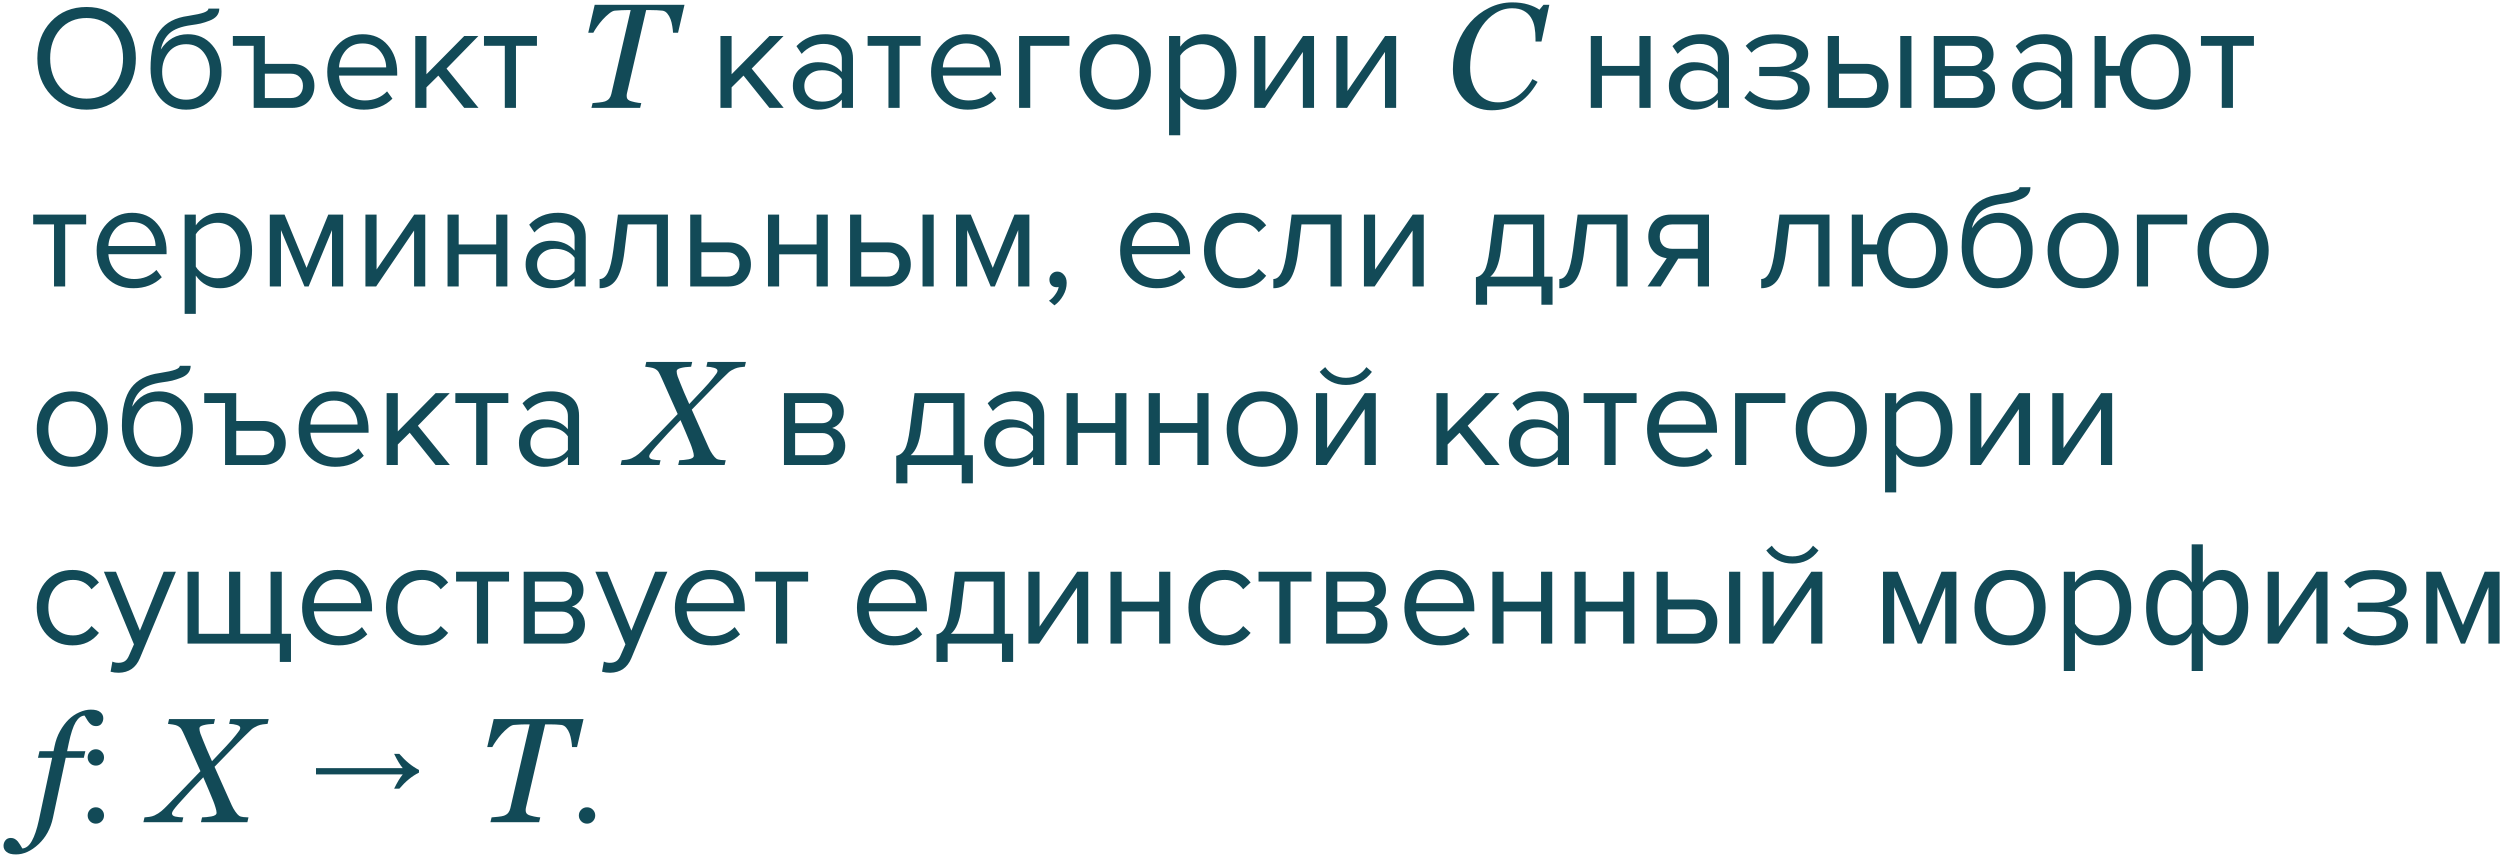 <?xml version="1.0" encoding="UTF-8"?> <svg xmlns="http://www.w3.org/2000/svg" width="672" height="230" viewBox="0 0 672 230" fill="none"> <path d="M23.28 29.48C19.36 29.48 16.173 28.173 13.72 25.56C11.267 22.947 10.04 19.653 10.04 15.68C10.04 11.707 11.267 8.413 13.72 5.8C16.173 3.187 19.36 1.88 23.28 1.88C27.173 1.88 30.347 3.187 32.8 5.8C35.28 8.413 36.52 11.707 36.52 15.68C36.52 19.653 35.28 22.947 32.8 25.56C30.347 28.173 27.173 29.48 23.28 29.48ZM23.28 26.52C26.213 26.52 28.573 25.507 30.36 23.48C32.173 21.427 33.08 18.827 33.08 15.68C33.08 12.507 32.173 9.907 30.36 7.88C28.573 5.853 26.213 4.84 23.28 4.84C20.32 4.84 17.947 5.853 16.16 7.88C14.373 9.907 13.48 12.507 13.48 15.68C13.48 18.827 14.373 21.427 16.16 23.48C17.947 25.507 20.32 26.52 23.28 26.52ZM45.306 24.64C46.479 26.08 48.053 26.8 50.026 26.8C51.999 26.8 53.559 26.08 54.706 24.64C55.853 23.173 56.426 21.387 56.426 19.28C56.426 17.227 55.853 15.48 54.706 14.04C53.559 12.6 51.999 11.88 50.026 11.88C48.053 11.88 46.479 12.6 45.306 14.04C44.159 15.48 43.586 17.227 43.586 19.28C43.586 21.387 44.159 23.173 45.306 24.64ZM50.026 29.48C47.119 29.48 44.799 28.453 43.066 26.4C41.333 24.347 40.466 21.693 40.466 18.44C40.466 13.853 41.293 10.467 42.946 8.28C44.599 6.067 47.146 4.733 50.586 4.28C52.639 3.96 54.053 3.653 54.826 3.36C55.626 3.067 56.026 2.72 56.026 2.32H58.946C58.946 3.067 58.719 3.72 58.266 4.28C57.813 4.813 57.159 5.24 56.306 5.56C55.479 5.88 54.693 6.133 53.946 6.32C53.226 6.48 52.359 6.627 51.346 6.76C48.679 7.133 46.746 7.867 45.546 8.96C44.373 10.053 43.599 11.507 43.226 13.32C44.986 10.573 47.413 9.2 50.506 9.2C53.173 9.2 55.346 10.173 57.026 12.12C58.706 14.067 59.546 16.453 59.546 19.28C59.546 22.16 58.679 24.587 56.946 26.56C55.213 28.507 52.906 29.48 50.026 29.48ZM78.432 29H68.192V12.32H62.592V9.68H71.192V17.16H78.432C80.352 17.16 81.845 17.733 82.912 18.88C83.978 20 84.512 21.4 84.512 23.08C84.512 24.76 83.965 26.173 82.872 27.32C81.805 28.44 80.325 29 78.432 29ZM78.112 19.8H71.192V26.36H78.112C79.178 26.36 79.992 26.067 80.552 25.48C81.138 24.867 81.432 24.067 81.432 23.08C81.432 22.093 81.138 21.307 80.552 20.72C79.992 20.107 79.178 19.8 78.112 19.8ZM97.806 29.48C94.926 29.48 92.566 28.547 90.726 26.68C88.886 24.787 87.966 22.333 87.966 19.32C87.966 16.493 88.873 14.107 90.686 12.16C92.499 10.187 94.766 9.2 97.486 9.2C100.339 9.2 102.593 10.187 104.246 12.16C105.926 14.107 106.766 16.573 106.766 19.56V20.32H91.126C91.259 22.213 91.953 23.8 93.206 25.08C94.459 26.36 96.086 27 98.086 27C100.486 27 102.473 26.187 104.046 24.56L105.486 26.52C103.513 28.493 100.953 29.48 97.806 29.48ZM103.806 18.12C103.779 16.467 103.219 14.987 102.126 13.68C101.033 12.347 99.473 11.68 97.446 11.68C95.526 11.68 94.006 12.333 92.886 13.64C91.793 14.947 91.206 16.44 91.126 18.12H103.806ZM128.625 29H124.785L117.825 20.32L114.625 23.48V29H111.625V9.68H114.625V19.96L124.785 9.68H128.585L120.025 18.44L128.625 29ZM138.692 29H135.692V12.32H130.092V9.68H144.332V12.32H138.692V29ZM183.996 1.285L182.258 8.805H180.91C180.897 8.349 180.832 7.77 180.715 7.066C180.611 6.363 180.454 5.732 180.246 5.172C180.025 4.573 179.732 4.059 179.367 3.629C179.016 3.199 178.592 2.945 178.098 2.867C177.707 2.815 177.206 2.776 176.594 2.75C175.995 2.724 175.435 2.711 174.914 2.711H173.684L168.527 25.074C168.501 25.178 168.482 25.296 168.469 25.426C168.456 25.543 168.449 25.66 168.449 25.777C168.449 26.09 168.508 26.35 168.625 26.559C168.742 26.754 168.964 26.93 169.289 27.086C169.549 27.19 170.018 27.32 170.695 27.477C171.385 27.62 171.945 27.698 172.375 27.711L172.062 29H158.977L159.289 27.711C159.68 27.685 160.246 27.633 160.988 27.555C161.73 27.477 162.271 27.379 162.609 27.262C163.13 27.066 163.521 26.799 163.781 26.461C164.042 26.122 164.224 25.719 164.328 25.25L169.523 2.711H168.488C168.098 2.711 167.609 2.724 167.023 2.75C166.438 2.763 165.839 2.802 165.227 2.867C164.797 2.919 164.296 3.18 163.723 3.648C163.15 4.104 162.577 4.645 162.004 5.27C161.457 5.882 160.962 6.507 160.52 7.145C160.077 7.77 159.732 8.323 159.484 8.805H158.117L159.855 1.285H183.996ZM210.656 29H206.816L199.856 20.32L196.656 23.48V29H193.656V9.68H196.656V19.96L206.816 9.68H210.616L202.056 18.44L210.656 29ZM229.283 29H226.283V26.8C224.656 28.587 222.523 29.48 219.883 29.48C218.096 29.48 216.523 28.907 215.163 27.76C213.803 26.613 213.123 25.053 213.123 23.08C213.123 21.053 213.79 19.493 215.123 18.4C216.483 17.28 218.07 16.72 219.883 16.72C222.63 16.72 224.763 17.6 226.283 19.36V15.88C226.283 14.6 225.83 13.6 224.923 12.88C224.016 12.16 222.843 11.8 221.403 11.8C219.136 11.8 217.163 12.693 215.483 14.48L214.083 12.4C216.136 10.267 218.71 9.2 221.803 9.2C224.016 9.2 225.816 9.733 227.203 10.8C228.59 11.867 229.283 13.507 229.283 15.72V29ZM220.963 27.32C223.363 27.32 225.136 26.52 226.283 24.92V21.28C225.136 19.68 223.363 18.88 220.963 18.88C219.576 18.88 218.43 19.28 217.523 20.08C216.643 20.853 216.203 21.867 216.203 23.12C216.203 24.347 216.643 25.36 217.523 26.16C218.43 26.933 219.576 27.32 220.963 27.32ZM241.817 29H238.817V12.32H233.217V9.68H247.457V12.32H241.817V29ZM260.111 29.48C257.231 29.48 254.871 28.547 253.031 26.68C251.191 24.787 250.271 22.333 250.271 19.32C250.271 16.493 251.177 14.107 252.991 12.16C254.804 10.187 257.071 9.2 259.791 9.2C262.644 9.2 264.897 10.187 266.551 12.16C268.231 14.107 269.071 16.573 269.071 19.56V20.32H253.431C253.564 22.213 254.257 23.8 255.511 25.08C256.764 26.36 258.391 27 260.391 27C262.791 27 264.777 26.187 266.351 24.56L267.791 26.52C265.817 28.493 263.257 29.48 260.111 29.48ZM266.111 18.12C266.084 16.467 265.524 14.987 264.431 13.68C263.337 12.347 261.777 11.68 259.751 11.68C257.831 11.68 256.311 12.333 255.191 13.64C254.097 14.947 253.511 16.44 253.431 18.12H266.111ZM287.45 9.68V12.32H276.93V29H273.93V9.68H287.45ZM306.712 26.56C304.978 28.507 302.672 29.48 299.792 29.48C296.912 29.48 294.592 28.507 292.832 26.56C291.098 24.613 290.232 22.2 290.232 19.32C290.232 16.44 291.098 14.04 292.832 12.12C294.592 10.173 296.912 9.2 299.792 9.2C302.672 9.2 304.978 10.173 306.712 12.12C308.472 14.04 309.352 16.44 309.352 19.32C309.352 22.2 308.472 24.613 306.712 26.56ZM295.072 24.64C296.245 26.08 297.818 26.8 299.792 26.8C301.765 26.8 303.325 26.08 304.472 24.64C305.618 23.173 306.192 21.4 306.192 19.32C306.192 17.24 305.618 15.48 304.472 14.04C303.325 12.6 301.765 11.88 299.792 11.88C297.818 11.88 296.245 12.613 295.072 14.08C293.925 15.52 293.352 17.267 293.352 19.32C293.352 21.4 293.925 23.173 295.072 24.64ZM323.762 29.48C321.042 29.48 318.869 28.347 317.242 26.08V36.36H314.242V9.68H317.242V12.56C317.962 11.547 318.896 10.733 320.042 10.12C321.189 9.507 322.429 9.2 323.762 9.2C326.322 9.2 328.389 10.12 329.962 11.96C331.562 13.773 332.362 16.227 332.362 19.32C332.362 22.413 331.562 24.88 329.962 26.72C328.389 28.56 326.322 29.48 323.762 29.48ZM323.002 26.8C324.896 26.8 326.402 26.107 327.522 24.72C328.642 23.307 329.202 21.507 329.202 19.32C329.202 17.133 328.642 15.347 327.522 13.96C326.402 12.573 324.896 11.88 323.002 11.88C321.856 11.88 320.736 12.187 319.642 12.8C318.576 13.387 317.776 14.107 317.242 14.96V23.68C317.776 24.56 318.576 25.307 319.642 25.92C320.736 26.507 321.856 26.8 323.002 26.8ZM340.013 29H337.133V9.68H340.133V24.44L350.253 9.68H353.213V29H350.213V13.96L340.013 29ZM362.083 29H359.203V9.68H362.203V24.44L372.323 9.68H375.283V29H372.283V13.96L362.083 29ZM400.91 29.645C399.491 29.645 398.15 29.397 396.887 28.902C395.624 28.408 394.523 27.685 393.586 26.734C392.635 25.771 391.887 24.605 391.34 23.238C390.806 21.871 390.539 20.328 390.539 18.609C390.539 16.148 390.956 13.85 391.789 11.715C392.622 9.579 393.768 7.672 395.227 5.992C396.633 4.378 398.319 3.082 400.285 2.105C402.264 1.129 404.328 0.641 406.477 0.641C408.104 0.641 409.53 0.829 410.754 1.207C411.991 1.585 413.007 2.053 413.801 2.613L414.895 1.285H416.457L414.348 11.168H412.746V10.387C412.746 9.319 412.661 8.303 412.492 7.34C412.323 6.363 411.997 5.484 411.516 4.703C411.047 3.948 410.402 3.349 409.582 2.906C408.775 2.451 407.74 2.223 406.477 2.223C404.875 2.223 403.384 2.652 402.004 3.512C400.637 4.358 399.452 5.491 398.449 6.91C397.46 8.29 396.665 9.99 396.066 12.008C395.467 14.026 395.168 16.083 395.168 18.18C395.168 20.953 395.845 23.206 397.199 24.938C398.566 26.656 400.396 27.516 402.688 27.516C404.602 27.516 406.359 26.949 407.961 25.816C409.576 24.684 410.891 23.167 411.906 21.266L413.312 22.008C411.672 24.807 409.842 26.78 407.824 27.926C405.806 29.072 403.501 29.645 400.91 29.645ZM430.602 29H427.602V9.68H430.602V17.72H440.682V9.68H443.682V29H440.682V20.36H430.602V29ZM464.752 29H461.752V26.8C460.125 28.587 457.992 29.48 455.352 29.48C453.565 29.48 451.992 28.907 450.632 27.76C449.272 26.613 448.592 25.053 448.592 23.08C448.592 21.053 449.259 19.493 450.592 18.4C451.952 17.28 453.539 16.72 455.352 16.72C458.099 16.72 460.232 17.6 461.752 19.36V15.88C461.752 14.6 461.299 13.6 460.392 12.88C459.485 12.16 458.312 11.8 456.872 11.8C454.605 11.8 452.632 12.693 450.952 14.48L449.552 12.4C451.605 10.267 454.179 9.2 457.272 9.2C459.485 9.2 461.285 9.733 462.672 10.8C464.059 11.867 464.752 13.507 464.752 15.72V29ZM456.432 27.32C458.832 27.32 460.605 26.52 461.752 24.92V21.28C460.605 19.68 458.832 18.88 456.432 18.88C455.045 18.88 453.899 19.28 452.992 20.08C452.112 20.853 451.672 21.867 451.672 23.12C451.672 24.347 452.112 25.36 452.992 26.16C453.899 26.933 455.045 27.32 456.432 27.32ZM477.606 29.48C473.899 29.48 470.992 28.427 468.886 26.32L470.366 24.4C472.179 26.133 474.592 27 477.606 27C479.339 27 480.712 26.693 481.726 26.08C482.766 25.467 483.286 24.653 483.286 23.64C483.286 21.507 481.259 20.44 477.206 20.44H472.886V18H477.206C478.886 18 480.259 17.733 481.326 17.2C482.392 16.64 482.926 15.827 482.926 14.76C482.926 13.853 482.392 13.12 481.326 12.56C480.259 11.973 478.912 11.68 477.286 11.68C474.592 11.68 472.432 12.507 470.806 14.16L469.246 12.32C471.246 10.267 473.886 9.24 477.166 9.24C479.806 9.213 481.939 9.667 483.566 10.6C485.219 11.507 486.046 12.773 486.046 14.4C486.046 15.733 485.499 16.813 484.406 17.64C483.339 18.467 482.152 18.96 480.846 19.12C482.206 19.227 483.472 19.68 484.646 20.48C485.846 21.28 486.446 22.4 486.446 23.84C486.446 25.493 485.646 26.853 484.046 27.92C482.472 28.96 480.326 29.48 477.606 29.48ZM491.313 9.68H494.313V17.16H501.553C503.473 17.16 504.966 17.733 506.033 18.88C507.099 20 507.633 21.4 507.633 23.08C507.633 24.76 507.086 26.173 505.993 27.32C504.926 28.44 503.446 29 501.553 29H491.313V9.68ZM501.233 19.8H494.313V26.36H501.233C502.299 26.36 503.113 26.067 503.673 25.48C504.259 24.867 504.553 24.067 504.553 23.08C504.553 22.093 504.259 21.307 503.673 20.72C503.113 20.107 502.299 19.8 501.233 19.8ZM513.793 29H510.793V9.68H513.793V29ZM530.629 29H519.789V9.68H530.429C532.109 9.68 533.429 10.133 534.389 11.04C535.376 11.947 535.869 13.147 535.869 14.64C535.869 15.733 535.562 16.68 534.949 17.48C534.362 18.253 533.629 18.773 532.749 19.04C533.736 19.28 534.562 19.853 535.229 20.76C535.922 21.667 536.269 22.667 536.269 23.76C536.269 25.333 535.762 26.6 534.749 27.56C533.762 28.52 532.389 29 530.629 29ZM530.029 26.36C530.989 26.36 531.749 26.093 532.309 25.56C532.869 25.027 533.149 24.307 533.149 23.4C533.149 22.573 532.869 21.867 532.309 21.28C531.749 20.693 530.989 20.4 530.029 20.4H522.789V26.36H530.029ZM529.909 17.76C530.816 17.76 531.522 17.52 532.029 17.04C532.536 16.533 532.789 15.88 532.789 15.08C532.789 14.227 532.536 13.56 532.029 13.08C531.522 12.573 530.816 12.32 529.909 12.32H522.789V17.76H529.909ZM557.018 29H554.018V26.8C552.391 28.587 550.258 29.48 547.618 29.48C545.831 29.48 544.258 28.907 542.898 27.76C541.538 26.613 540.858 25.053 540.858 23.08C540.858 21.053 541.524 19.493 542.858 18.4C544.218 17.28 545.804 16.72 547.618 16.72C550.364 16.72 552.498 17.6 554.018 19.36V15.88C554.018 14.6 553.564 13.6 552.658 12.88C551.751 12.16 550.578 11.8 549.138 11.8C546.871 11.8 544.898 12.693 543.218 14.48L541.818 12.4C543.871 10.267 546.444 9.2 549.538 9.2C551.751 9.2 553.551 9.733 554.938 10.8C556.324 11.867 557.018 13.507 557.018 15.72V29ZM548.698 27.32C551.098 27.32 552.871 26.52 554.018 24.92V21.28C552.871 19.68 551.098 18.88 548.698 18.88C547.311 18.88 546.164 19.28 545.258 20.08C544.378 20.853 543.938 21.867 543.938 23.12C543.938 24.347 544.378 25.36 545.258 26.16C546.164 26.933 547.311 27.32 548.698 27.32ZM579.231 29.48C576.565 29.48 574.365 28.627 572.631 26.92C570.925 25.187 569.965 23 569.751 20.36H566.031V29H563.031V9.68H566.031V17.72H569.791C570.111 15.24 571.111 13.2 572.791 11.6C574.498 10 576.645 9.2 579.231 9.2C582.111 9.2 584.431 10.173 586.191 12.12C587.951 14.04 588.831 16.44 588.831 19.32C588.831 22.2 587.951 24.613 586.191 26.56C584.431 28.507 582.111 29.48 579.231 29.48ZM579.231 26.8C581.231 26.8 582.805 26.08 583.951 24.64C585.098 23.173 585.671 21.4 585.671 19.32C585.671 17.24 585.098 15.48 583.951 14.04C582.805 12.6 581.231 11.88 579.231 11.88C577.285 11.88 575.725 12.613 574.551 14.08C573.405 15.52 572.831 17.267 572.831 19.32C572.831 21.4 573.405 23.173 574.551 24.64C575.698 26.08 577.258 26.8 579.231 26.8ZM600.215 29H597.215V12.32H591.615V9.68H605.855V12.32H600.215V29ZM17.52 77H14.52V60.32H8.92V57.68H23.16V60.32H17.52V77ZM35.814 77.48C32.934 77.48 30.574 76.547 28.734 74.68C26.894 72.787 25.974 70.333 25.974 67.32C25.974 64.493 26.88 62.107 28.694 60.16C30.507 58.187 32.774 57.2 35.494 57.2C38.347 57.2 40.6 58.187 42.254 60.16C43.934 62.107 44.774 64.573 44.774 67.56V68.32H29.134C29.267 70.213 29.96 71.8 31.214 73.08C32.467 74.36 34.094 75 36.094 75C38.494 75 40.48 74.187 42.054 72.56L43.494 74.52C41.52 76.493 38.96 77.48 35.814 77.48ZM41.814 66.12C41.787 64.467 41.227 62.987 40.134 61.68C39.04 60.347 37.48 59.68 35.454 59.68C33.534 59.68 32.014 60.333 30.894 61.64C29.8 62.947 29.214 64.44 29.134 66.12H41.814ZM59.153 77.48C56.433 77.48 54.26 76.347 52.633 74.08V84.36H49.633V57.68H52.633V60.56C53.353 59.547 54.286 58.733 55.433 58.12C56.58 57.507 57.819 57.2 59.153 57.2C61.713 57.2 63.779 58.12 65.353 59.96C66.953 61.773 67.753 64.227 67.753 67.32C67.753 70.413 66.953 72.88 65.353 74.72C63.779 76.56 61.713 77.48 59.153 77.48ZM58.393 74.8C60.286 74.8 61.793 74.107 62.913 72.72C64.033 71.307 64.593 69.507 64.593 67.32C64.593 65.133 64.033 63.347 62.913 61.96C61.793 60.573 60.286 59.88 58.393 59.88C57.246 59.88 56.126 60.187 55.033 60.8C53.966 61.387 53.166 62.107 52.633 62.96V71.68C53.166 72.56 53.966 73.307 55.033 73.92C56.126 74.507 57.246 74.8 58.393 74.8ZM92.243 77H89.243V61.84L82.963 77H81.843L75.523 61.84V77H72.523V57.68H76.483L82.403 72L88.243 57.68H92.243V77ZM101.107 77H98.227V57.68H101.227V72.44L111.347 57.68H114.307V77H111.307V61.96L101.107 77ZM123.297 77H120.297V57.68H123.297V65.72H133.377V57.68H136.377V77H133.377V68.36H123.297V77ZM157.447 77H154.447V74.8C152.821 76.587 150.687 77.48 148.047 77.48C146.261 77.48 144.687 76.907 143.327 75.76C141.967 74.613 141.287 73.053 141.287 71.08C141.287 69.053 141.954 67.493 143.287 66.4C144.647 65.28 146.234 64.72 148.047 64.72C150.794 64.72 152.927 65.6 154.447 67.36V63.88C154.447 62.6 153.994 61.6 153.087 60.88C152.181 60.16 151.007 59.8 149.567 59.8C147.301 59.8 145.327 60.693 143.647 62.48L142.247 60.4C144.301 58.267 146.874 57.2 149.967 57.2C152.181 57.2 153.981 57.733 155.367 58.8C156.754 59.867 157.447 61.507 157.447 63.72V77ZM149.127 75.32C151.527 75.32 153.301 74.52 154.447 72.92V69.28C153.301 67.68 151.527 66.88 149.127 66.88C147.741 66.88 146.594 67.28 145.687 68.08C144.807 68.853 144.367 69.867 144.367 71.12C144.367 72.347 144.807 73.36 145.687 74.16C146.594 74.933 147.741 75.32 149.127 75.32ZM161.181 77.48V75C162.088 75 162.834 74.4 163.421 73.2C164.008 72 164.488 70 164.861 67.2L166.101 57.68H179.541V77H176.541V60.32H168.741L167.861 67.56C167.434 71.107 166.688 73.653 165.621 75.2C164.554 76.72 163.074 77.48 161.181 77.48ZM185.531 57.68H188.531V65.16H195.771C197.691 65.16 199.185 65.733 200.251 66.88C201.318 68 201.851 69.4 201.851 71.08C201.851 72.76 201.305 74.173 200.211 75.32C199.145 76.44 197.665 77 195.771 77H185.531V57.68ZM195.451 67.8H188.531V74.36H195.451C196.518 74.36 197.331 74.067 197.891 73.48C198.478 72.867 198.771 72.067 198.771 71.08C198.771 70.093 198.478 69.307 197.891 68.72C197.331 68.107 196.518 67.8 195.451 67.8ZM209.43 77H206.43V57.68H209.43V65.72H219.51V57.68H222.51V77H219.51V68.36H209.43V77ZM228.5 57.68H231.5V65.16H238.74C240.66 65.16 242.153 65.733 243.22 66.88C244.287 68 244.82 69.4 244.82 71.08C244.82 72.76 244.273 74.173 243.18 75.32C242.113 76.44 240.633 77 238.74 77H228.5V57.68ZM238.42 67.8H231.5V74.36H238.42C239.487 74.36 240.3 74.067 240.86 73.48C241.447 72.867 241.74 72.067 241.74 71.08C241.74 70.093 241.447 69.307 240.86 68.72C240.3 68.107 239.487 67.8 238.42 67.8ZM250.98 77H247.98V57.68H250.98V77ZM276.697 77H273.697V61.84L267.417 77H266.297L259.977 61.84V77H256.977V57.68H260.937L266.857 72L272.697 57.68H276.697V77ZM286.72 76.04C286.72 77.213 286.413 78.333 285.8 79.4C285.186 80.493 284.4 81.387 283.44 82.08L281.96 80.84C282.626 80.413 283.2 79.84 283.68 79.12C284.186 78.427 284.48 77.76 284.56 77.12C284.453 77.173 284.266 77.2 284 77.2C283.44 77.2 282.973 77.013 282.6 76.64C282.253 76.24 282.08 75.747 282.08 75.16C282.08 74.573 282.28 74.067 282.68 73.64C283.106 73.213 283.613 73 284.2 73C284.893 73 285.48 73.28 285.96 73.84C286.466 74.373 286.72 75.107 286.72 76.04ZM310.931 77.48C308.051 77.48 305.691 76.547 303.851 74.68C302.011 72.787 301.091 70.333 301.091 67.32C301.091 64.493 301.998 62.107 303.811 60.16C305.624 58.187 307.891 57.2 310.611 57.2C313.464 57.2 315.718 58.187 317.371 60.16C319.051 62.107 319.891 64.573 319.891 67.56V68.32H304.251C304.384 70.213 305.078 71.8 306.331 73.08C307.584 74.36 309.211 75 311.211 75C313.611 75 315.598 74.187 317.171 72.56L318.611 74.52C316.638 76.493 314.078 77.48 310.931 77.48ZM316.931 66.12C316.904 64.467 316.344 62.987 315.251 61.68C314.158 60.347 312.598 59.68 310.571 59.68C308.651 59.68 307.131 60.333 306.011 61.64C304.918 62.947 304.331 64.44 304.251 66.12H316.931ZM333.27 77.48C330.417 77.48 328.097 76.52 326.31 74.6C324.523 72.653 323.63 70.227 323.63 67.32C323.63 64.413 324.523 62 326.31 60.08C328.097 58.16 330.417 57.2 333.27 57.2C336.257 57.2 338.617 58.32 340.35 60.56L338.35 62.4C337.123 60.72 335.483 59.88 333.43 59.88C331.403 59.88 329.777 60.573 328.55 61.96C327.35 63.347 326.75 65.133 326.75 67.32C326.75 69.507 327.35 71.307 328.55 72.72C329.777 74.107 331.403 74.8 333.43 74.8C335.457 74.8 337.097 73.96 338.35 72.28L340.35 74.12C338.617 76.36 336.257 77.48 333.27 77.48ZM342.275 77.48V75C343.181 75 343.928 74.4 344.515 73.2C345.101 72 345.581 70 345.955 67.2L347.195 57.68H360.635V77H357.635V60.32H349.835L348.955 67.56C348.528 71.107 347.781 73.653 346.715 75.2C345.648 76.72 344.168 77.48 342.275 77.48ZM369.505 77H366.625V57.68H369.625V72.44L379.745 57.68H382.705V77H379.705V61.96L369.505 77ZM396.728 81.92V74.52C397.714 74.333 398.488 73.747 399.048 72.76C399.608 71.747 400.061 69.893 400.408 67.2L401.648 57.68H415.088V74.36H417.328V81.92H414.328V77H399.728V81.92H396.728ZM404.288 60.32L403.408 67.56C402.954 70.947 402.021 73.213 400.608 74.36H412.088V60.32H404.288ZM419.15 77.48V75C420.056 75 420.803 74.4 421.39 73.2C421.976 72 422.456 70 422.83 67.2L424.07 57.68H437.51V77H434.51V60.32H426.71L425.83 67.56C425.403 71.107 424.656 73.653 423.59 75.2C422.523 76.72 421.043 77.48 419.15 77.48ZM446.38 77H442.86L448.02 69.4C446.553 69.213 445.353 68.6 444.42 67.56C443.513 66.52 443.06 65.2 443.06 63.6C443.06 61.893 443.607 60.48 444.7 59.36C445.793 58.24 447.287 57.68 449.18 57.68H459.38V77H456.38V69.52H451.1L446.38 77ZM449.5 66.88H456.38V60.32H449.5C448.46 60.32 447.633 60.627 447.02 61.24C446.433 61.827 446.14 62.613 446.14 63.6C446.14 64.587 446.433 65.387 447.02 66C447.607 66.587 448.433 66.88 449.5 66.88ZM473.408 77.48V75C474.314 75 475.061 74.4 475.648 73.2C476.234 72 476.714 70 477.088 67.2L478.328 57.68H491.768V77H488.768V60.32H480.968L480.088 67.56C479.661 71.107 478.914 73.653 477.848 75.2C476.781 76.72 475.301 77.48 473.408 77.48ZM513.958 77.48C511.291 77.48 509.091 76.627 507.358 74.92C505.651 73.187 504.691 71 504.478 68.36H500.758V77H497.758V57.68H500.758V65.72H504.518C504.838 63.24 505.838 61.2 507.518 59.6C509.224 58 511.371 57.2 513.958 57.2C516.838 57.2 519.158 58.173 520.918 60.12C522.678 62.04 523.558 64.44 523.558 67.32C523.558 70.2 522.678 72.613 520.918 74.56C519.158 76.507 516.838 77.48 513.958 77.48ZM513.958 74.8C515.958 74.8 517.531 74.08 518.678 72.64C519.824 71.173 520.398 69.4 520.398 67.32C520.398 65.24 519.824 63.48 518.678 62.04C517.531 60.6 515.958 59.88 513.958 59.88C512.011 59.88 510.451 60.613 509.278 62.08C508.131 63.52 507.558 65.267 507.558 67.32C507.558 69.4 508.131 71.173 509.278 72.64C510.424 74.08 511.984 74.8 513.958 74.8ZM532.142 72.64C533.315 74.08 534.889 74.8 536.862 74.8C538.835 74.8 540.395 74.08 541.542 72.64C542.689 71.173 543.262 69.387 543.262 67.28C543.262 65.227 542.689 63.48 541.542 62.04C540.395 60.6 538.835 59.88 536.862 59.88C534.889 59.88 533.315 60.6 532.142 62.04C530.995 63.48 530.422 65.227 530.422 67.28C530.422 69.387 530.995 71.173 532.142 72.64ZM536.862 77.48C533.955 77.48 531.635 76.453 529.902 74.4C528.169 72.347 527.302 69.693 527.302 66.44C527.302 61.853 528.129 58.467 529.782 56.28C531.435 54.067 533.982 52.733 537.422 52.28C539.475 51.96 540.889 51.653 541.662 51.36C542.462 51.067 542.862 50.72 542.862 50.32H545.782C545.782 51.067 545.555 51.72 545.102 52.28C544.649 52.813 543.995 53.24 543.142 53.56C542.315 53.88 541.529 54.133 540.782 54.32C540.062 54.48 539.195 54.627 538.182 54.76C535.515 55.133 533.582 55.867 532.382 56.96C531.209 58.053 530.435 59.507 530.062 61.32C531.822 58.573 534.249 57.2 537.342 57.2C540.009 57.2 542.182 58.173 543.862 60.12C545.542 62.067 546.382 64.453 546.382 67.28C546.382 70.16 545.515 72.587 543.782 74.56C542.049 76.507 539.742 77.48 536.862 77.48ZM566.868 74.56C565.134 76.507 562.828 77.48 559.948 77.48C557.068 77.48 554.748 76.507 552.988 74.56C551.254 72.613 550.388 70.2 550.388 67.32C550.388 64.44 551.254 62.04 552.988 60.12C554.748 58.173 557.068 57.2 559.948 57.2C562.828 57.2 565.134 58.173 566.868 60.12C568.628 62.04 569.508 64.44 569.508 67.32C569.508 70.2 568.628 72.613 566.868 74.56ZM555.228 72.64C556.401 74.08 557.974 74.8 559.948 74.8C561.921 74.8 563.481 74.08 564.628 72.64C565.774 71.173 566.348 69.4 566.348 67.32C566.348 65.24 565.774 63.48 564.628 62.04C563.481 60.6 561.921 59.88 559.948 59.88C557.974 59.88 556.401 60.613 555.228 62.08C554.081 63.52 553.508 65.267 553.508 67.32C553.508 69.4 554.081 71.173 555.228 72.64ZM587.918 57.68V60.32H577.398V77H574.398V57.68H587.918ZM607.18 74.56C605.447 76.507 603.14 77.48 600.26 77.48C597.38 77.48 595.06 76.507 593.3 74.56C591.567 72.613 590.7 70.2 590.7 67.32C590.7 64.44 591.567 62.04 593.3 60.12C595.06 58.173 597.38 57.2 600.26 57.2C603.14 57.2 605.447 58.173 607.18 60.12C608.94 62.04 609.82 64.44 609.82 67.32C609.82 70.2 608.94 72.613 607.18 74.56ZM595.54 72.64C596.714 74.08 598.287 74.8 600.26 74.8C602.234 74.8 603.794 74.08 604.94 72.64C606.087 71.173 606.66 69.4 606.66 67.32C606.66 65.24 606.087 63.48 604.94 62.04C603.794 60.6 602.234 59.88 600.26 59.88C598.287 59.88 596.714 60.613 595.54 62.08C594.394 63.52 593.82 65.267 593.82 67.32C593.82 69.4 594.394 71.173 595.54 72.64ZM26.36 122.56C24.627 124.507 22.32 125.48 19.44 125.48C16.56 125.48 14.24 124.507 12.48 122.56C10.747 120.613 9.88 118.2 9.88 115.32C9.88 112.44 10.747 110.04 12.48 108.12C14.24 106.173 16.56 105.2 19.44 105.2C22.32 105.2 24.627 106.173 26.36 108.12C28.12 110.04 29 112.44 29 115.32C29 118.2 28.12 120.613 26.36 122.56ZM14.72 120.64C15.893 122.08 17.467 122.8 19.44 122.8C21.413 122.8 22.973 122.08 24.12 120.64C25.267 119.173 25.84 117.4 25.84 115.32C25.84 113.24 25.267 111.48 24.12 110.04C22.973 108.6 21.413 107.88 19.44 107.88C17.467 107.88 15.893 108.613 14.72 110.08C13.573 111.52 13 113.267 13 115.32C13 117.4 13.573 119.173 14.72 120.64ZM37.611 120.64C38.784 122.08 40.357 122.8 42.331 122.8C44.304 122.8 45.864 122.08 47.011 120.64C48.157 119.173 48.731 117.387 48.731 115.28C48.731 113.227 48.157 111.48 47.011 110.04C45.864 108.6 44.304 107.88 42.331 107.88C40.357 107.88 38.784 108.6 37.611 110.04C36.464 111.48 35.891 113.227 35.891 115.28C35.891 117.387 36.464 119.173 37.611 120.64ZM42.331 125.48C39.424 125.48 37.104 124.453 35.371 122.4C33.637 120.347 32.771 117.693 32.771 114.44C32.771 109.853 33.597 106.467 35.251 104.28C36.904 102.067 39.451 100.733 42.891 100.28C44.944 99.96 46.357 99.653 47.131 99.36C47.931 99.067 48.331 98.72 48.331 98.32H51.251C51.251 99.067 51.024 99.72 50.571 100.28C50.117 100.813 49.464 101.24 48.611 101.56C47.784 101.88 46.997 102.133 46.251 102.32C45.531 102.48 44.664 102.627 43.651 102.76C40.984 103.133 39.051 103.867 37.851 104.96C36.677 106.053 35.904 107.507 35.531 109.32C37.291 106.573 39.717 105.2 42.811 105.2C45.477 105.2 47.651 106.173 49.331 108.12C51.011 110.067 51.851 112.453 51.851 115.28C51.851 118.16 50.984 120.587 49.251 122.56C47.517 124.507 45.211 125.48 42.331 125.48ZM70.737 125H60.497V108.32H54.897V105.68H63.497V113.16H70.737C72.657 113.16 74.15 113.733 75.217 114.88C76.283 116 76.817 117.4 76.817 119.08C76.817 120.76 76.27 122.173 75.177 123.32C74.11 124.44 72.63 125 70.737 125ZM70.417 115.8H63.497V122.36H70.417C71.483 122.36 72.297 122.067 72.857 121.48C73.443 120.867 73.737 120.067 73.737 119.08C73.737 118.093 73.443 117.307 72.857 116.72C72.297 116.107 71.483 115.8 70.417 115.8ZM90.111 125.48C87.231 125.48 84.871 124.547 83.031 122.68C81.191 120.787 80.271 118.333 80.271 115.32C80.271 112.493 81.177 110.107 82.991 108.16C84.804 106.187 87.071 105.2 89.791 105.2C92.644 105.2 94.897 106.187 96.551 108.16C98.231 110.107 99.071 112.573 99.071 115.56V116.32H83.431C83.564 118.213 84.257 119.8 85.511 121.08C86.764 122.36 88.391 123 90.391 123C92.791 123 94.777 122.187 96.351 120.56L97.791 122.52C95.817 124.493 93.257 125.48 90.111 125.48ZM96.111 114.12C96.084 112.467 95.524 110.987 94.431 109.68C93.337 108.347 91.777 107.68 89.751 107.68C87.831 107.68 86.311 108.333 85.191 109.64C84.097 110.947 83.511 112.44 83.431 114.12H96.111ZM120.93 125H117.09L110.13 116.32L106.93 119.48V125H103.93V105.68H106.93V115.96L117.09 105.68H120.89L112.33 114.44L120.93 125ZM130.997 125H127.997V108.32H122.397V105.68H136.637V108.32H130.997V125ZM155.65 125H152.65V122.8C151.024 124.587 148.89 125.48 146.25 125.48C144.464 125.48 142.89 124.907 141.53 123.76C140.17 122.613 139.49 121.053 139.49 119.08C139.49 117.053 140.157 115.493 141.49 114.4C142.85 113.28 144.437 112.72 146.25 112.72C148.997 112.72 151.13 113.6 152.65 115.36V111.88C152.65 110.6 152.197 109.6 151.29 108.88C150.384 108.16 149.21 107.8 147.77 107.8C145.504 107.8 143.53 108.693 141.85 110.48L140.45 108.4C142.504 106.267 145.077 105.2 148.17 105.2C150.384 105.2 152.184 105.733 153.57 106.8C154.957 107.867 155.65 109.507 155.65 111.72V125ZM147.33 123.32C149.73 123.32 151.504 122.52 152.65 120.92V117.28C151.504 115.68 149.73 114.88 147.33 114.88C145.944 114.88 144.797 115.28 143.89 116.08C143.01 116.853 142.57 117.867 142.57 119.12C142.57 120.347 143.01 121.36 143.89 122.16C144.797 122.933 145.944 123.32 147.33 123.32ZM200.5 97.285L200.207 98.574C199.868 98.587 199.439 98.633 198.918 98.711C198.41 98.789 197.954 98.913 197.551 99.082C196.796 99.408 196.223 99.753 195.832 100.117C195.441 100.482 194.868 101.035 194.113 101.777C192.967 102.897 191.6 104.284 190.012 105.938C188.423 107.578 187.069 108.971 185.949 110.117C186.783 111.953 187.505 113.574 188.117 114.98C188.742 116.374 189.556 118.19 190.559 120.43C190.819 121.016 191.145 121.589 191.535 122.148C191.926 122.708 192.264 123.086 192.551 123.281C192.811 123.464 193.208 123.581 193.742 123.633C194.276 123.672 194.719 123.698 195.07 123.711L194.777 125H182.297L182.59 123.711C183.358 123.698 184.198 123.613 185.109 123.457C186.034 123.288 186.496 122.962 186.496 122.48C186.496 122.129 186.398 121.647 186.203 121.035C186.021 120.41 185.812 119.811 185.578 119.238C185.253 118.431 184.842 117.441 184.348 116.27C183.866 115.098 183.391 113.984 182.922 112.93C181.971 113.893 180.852 115.065 179.562 116.445C178.273 117.826 177.154 119.056 176.203 120.137C175.656 120.762 175.233 121.283 174.934 121.699C174.647 122.116 174.504 122.422 174.504 122.617C174.504 123.073 174.81 123.366 175.422 123.496C176.047 123.626 176.757 123.698 177.551 123.711L177.258 125H166.828L167.121 123.711C167.46 123.685 167.896 123.639 168.43 123.574C168.951 123.496 169.4 123.372 169.777 123.203C170.52 122.852 171.151 122.454 171.672 122.012C172.206 121.556 172.727 121.061 173.234 120.527C174.471 119.238 175.891 117.773 177.492 116.133C179.107 114.492 180.663 112.878 182.16 111.289C181.626 110.091 180.949 108.581 180.129 106.758C179.322 104.935 178.586 103.281 177.922 101.797C177.531 100.924 177.232 100.319 177.023 99.981C176.815 99.642 176.457 99.342 175.949 99.082C175.702 98.952 175.298 98.841 174.738 98.75C174.191 98.659 173.755 98.6 173.43 98.574L173.723 97.285H186.066L185.773 98.574C184.667 98.613 183.742 98.731 183 98.926C182.258 99.108 181.887 99.388 181.887 99.766C181.887 100.182 181.971 100.645 182.141 101.152C182.323 101.66 182.564 102.272 182.863 102.988C183.293 104.017 183.638 104.857 183.898 105.508C184.172 106.146 184.628 107.181 185.266 108.613C186.659 107.155 187.889 105.853 188.957 104.707C190.038 103.561 190.949 102.52 191.691 101.582C192.108 101.048 192.408 100.651 192.59 100.391C192.772 100.117 192.863 99.883 192.863 99.688C192.863 99.31 192.551 99.037 191.926 98.867C191.314 98.685 190.63 98.587 189.875 98.574L190.168 97.285H200.5ZM221.567 125H210.727V105.68H221.367C223.047 105.68 224.367 106.133 225.327 107.04C226.313 107.947 226.807 109.147 226.807 110.64C226.807 111.733 226.5 112.68 225.887 113.48C225.3 114.253 224.567 114.773 223.687 115.04C224.673 115.28 225.5 115.853 226.167 116.76C226.86 117.667 227.207 118.667 227.207 119.76C227.207 121.333 226.7 122.6 225.687 123.56C224.7 124.52 223.327 125 221.567 125ZM220.967 122.36C221.927 122.36 222.687 122.093 223.247 121.56C223.807 121.027 224.087 120.307 224.087 119.4C224.087 118.573 223.807 117.867 223.247 117.28C222.687 116.693 221.927 116.4 220.967 116.4H213.727V122.36H220.967ZM220.847 113.76C221.753 113.76 222.46 113.52 222.967 113.04C223.473 112.533 223.727 111.88 223.727 111.08C223.727 110.227 223.473 109.56 222.967 109.08C222.46 108.573 221.753 108.32 220.847 108.32H213.727V113.76H220.847ZM240.908 129.92V122.52C241.894 122.333 242.668 121.747 243.228 120.76C243.788 119.747 244.241 117.893 244.588 115.2L245.828 105.68H259.268V122.36H261.508V129.92H258.508V125H243.908V129.92H240.908ZM248.468 108.32L247.588 115.56C247.134 118.947 246.201 121.213 244.788 122.36H256.268V108.32H248.468ZM280.689 125H277.689V122.8C276.063 124.587 273.929 125.48 271.289 125.48C269.503 125.48 267.929 124.907 266.569 123.76C265.209 122.613 264.529 121.053 264.529 119.08C264.529 117.053 265.196 115.493 266.529 114.4C267.889 113.28 269.476 112.72 271.289 112.72C274.036 112.72 276.169 113.6 277.689 115.36V111.88C277.689 110.6 277.236 109.6 276.329 108.88C275.423 108.16 274.249 107.8 272.809 107.8C270.543 107.8 268.569 108.693 266.889 110.48L265.489 108.4C267.543 106.267 270.116 105.2 273.209 105.2C275.423 105.2 277.223 105.733 278.609 106.8C279.996 107.867 280.689 109.507 280.689 111.72V125ZM272.369 123.32C274.769 123.32 276.543 122.52 277.689 120.92V117.28C276.543 115.68 274.769 114.88 272.369 114.88C270.983 114.88 269.836 115.28 268.929 116.08C268.049 116.853 267.609 117.867 267.609 119.12C267.609 120.347 268.049 121.36 268.929 122.16C269.836 122.933 270.983 123.32 272.369 123.32ZM289.703 125H286.703V105.68H289.703V113.72H299.783V105.68H302.783V125H299.783V116.36H289.703V125ZM311.773 125H308.773V105.68H311.773V113.72H321.853V105.68H324.853V125H321.853V116.36H311.773V125ZM346.204 122.56C344.47 124.507 342.164 125.48 339.284 125.48C336.404 125.48 334.084 124.507 332.324 122.56C330.59 120.613 329.724 118.2 329.724 115.32C329.724 112.44 330.59 110.04 332.324 108.12C334.084 106.173 336.404 105.2 339.284 105.2C342.164 105.2 344.47 106.173 346.204 108.12C347.964 110.04 348.844 112.44 348.844 115.32C348.844 118.2 347.964 120.613 346.204 122.56ZM334.564 120.64C335.737 122.08 337.31 122.8 339.284 122.8C341.257 122.8 342.817 122.08 343.964 120.64C345.11 119.173 345.684 117.4 345.684 115.32C345.684 113.24 345.11 111.48 343.964 110.04C342.817 108.6 341.257 107.88 339.284 107.88C337.31 107.88 335.737 108.613 334.564 110.08C333.417 111.52 332.844 113.267 332.844 115.32C332.844 117.4 333.417 119.173 334.564 120.64ZM356.614 125H353.734V105.68H356.734V120.44L366.854 105.68H369.814V125H366.814V109.96L356.614 125ZM368.774 99.96C367.041 102.307 364.708 103.48 361.774 103.48C358.868 103.48 356.521 102.307 354.734 99.96L356.214 98.68C357.601 100.6 359.454 101.56 361.774 101.56C364.121 101.56 365.961 100.6 367.294 98.68L368.774 99.96ZM403.117 125H399.277L392.317 116.32L389.117 119.48V125H386.117V105.68H389.117V115.96L399.277 105.68H403.077L394.517 114.44L403.117 125ZM421.744 125H418.744V122.8C417.117 124.587 414.984 125.48 412.344 125.48C410.557 125.48 408.984 124.907 407.624 123.76C406.264 122.613 405.584 121.053 405.584 119.08C405.584 117.053 406.251 115.493 407.584 114.4C408.944 113.28 410.531 112.72 412.344 112.72C415.091 112.72 417.224 113.6 418.744 115.36V111.88C418.744 110.6 418.291 109.6 417.384 108.88C416.477 108.16 415.304 107.8 413.864 107.8C411.597 107.8 409.624 108.693 407.944 110.48L406.544 108.4C408.597 106.267 411.171 105.2 414.264 105.2C416.477 105.2 418.277 105.733 419.664 106.8C421.051 107.867 421.744 109.507 421.744 111.72V125ZM413.424 123.32C415.824 123.32 417.597 122.52 418.744 120.92V117.28C417.597 115.68 415.824 114.88 413.424 114.88C412.037 114.88 410.891 115.28 409.984 116.08C409.104 116.853 408.664 117.867 408.664 119.12C408.664 120.347 409.104 121.36 409.984 122.16C410.891 122.933 412.037 123.32 413.424 123.32ZM434.278 125H431.278V108.32H425.678V105.68H439.918V108.32H434.278V125ZM452.572 125.48C449.692 125.48 447.332 124.547 445.492 122.68C443.652 120.787 442.732 118.333 442.732 115.32C442.732 112.493 443.638 110.107 445.452 108.16C447.265 106.187 449.532 105.2 452.252 105.2C455.105 105.2 457.358 106.187 459.012 108.16C460.692 110.107 461.532 112.573 461.532 115.56V116.32H445.892C446.025 118.213 446.718 119.8 447.972 121.08C449.225 122.36 450.852 123 452.852 123C455.252 123 457.238 122.187 458.812 120.56L460.252 122.52C458.278 124.493 455.718 125.48 452.572 125.48ZM458.572 114.12C458.545 112.467 457.985 110.987 456.892 109.68C455.798 108.347 454.238 107.68 452.212 107.68C450.292 107.68 448.772 108.333 447.652 109.64C446.558 110.947 445.972 112.44 445.892 114.12H458.572ZM479.911 105.68V108.32H469.391V125H466.391V105.68H479.911ZM499.173 122.56C497.439 124.507 495.133 125.48 492.253 125.48C489.373 125.48 487.053 124.507 485.293 122.56C483.559 120.613 482.693 118.2 482.693 115.32C482.693 112.44 483.559 110.04 485.293 108.12C487.053 106.173 489.373 105.2 492.253 105.2C495.133 105.2 497.439 106.173 499.173 108.12C500.933 110.04 501.813 112.44 501.813 115.32C501.813 118.2 500.933 120.613 499.173 122.56ZM487.533 120.64C488.706 122.08 490.279 122.8 492.253 122.8C494.226 122.8 495.786 122.08 496.933 120.64C498.079 119.173 498.653 117.4 498.653 115.32C498.653 113.24 498.079 111.48 496.933 110.04C495.786 108.6 494.226 107.88 492.253 107.88C490.279 107.88 488.706 108.613 487.533 110.08C486.386 111.52 485.812 113.267 485.812 115.32C485.812 117.4 486.386 119.173 487.533 120.64ZM516.223 125.48C513.503 125.48 511.33 124.347 509.703 122.08V132.36H506.703V105.68H509.703V108.56C510.423 107.547 511.356 106.733 512.503 106.12C513.65 105.507 514.89 105.2 516.223 105.2C518.783 105.2 520.85 106.12 522.423 107.96C524.023 109.773 524.823 112.227 524.823 115.32C524.823 118.413 524.023 120.88 522.423 122.72C520.85 124.56 518.783 125.48 516.223 125.48ZM515.463 122.8C517.356 122.8 518.863 122.107 519.983 120.72C521.103 119.307 521.663 117.507 521.663 115.32C521.663 113.133 521.103 111.347 519.983 109.96C518.863 108.573 517.356 107.88 515.463 107.88C514.316 107.88 513.196 108.187 512.103 108.8C511.036 109.387 510.236 110.107 509.703 110.96V119.68C510.236 120.56 511.036 121.307 512.103 121.92C513.196 122.507 514.316 122.8 515.463 122.8ZM532.474 125H529.594V105.68H532.594V120.44L542.714 105.68H545.674V125H542.674V109.96L532.474 125ZM554.544 125H551.664V105.68H554.664V120.44L564.784 105.68H567.744V125H564.744V109.96L554.544 125ZM19.52 173.48C16.667 173.48 14.347 172.52 12.56 170.6C10.773 168.653 9.88 166.227 9.88 163.32C9.88 160.413 10.773 158 12.56 156.08C14.347 154.16 16.667 153.2 19.52 153.2C22.507 153.2 24.867 154.32 26.6 156.56L24.6 158.4C23.373 156.72 21.733 155.88 19.68 155.88C17.653 155.88 16.027 156.573 14.8 157.96C13.6 159.347 13 161.133 13 163.32C13 165.507 13.6 167.307 14.8 168.72C16.027 170.107 17.653 170.8 19.68 170.8C21.707 170.8 23.347 169.96 24.6 168.28L26.6 170.12C24.867 172.36 22.507 173.48 19.52 173.48ZM29.725 180.56L30.205 177.84C30.685 178.053 31.231 178.16 31.845 178.16C32.538 178.16 33.111 178.013 33.565 177.72C34.018 177.427 34.405 176.893 34.725 176.12L36.005 173.2L27.925 153.68H31.165L37.605 169.52L44.005 153.68H47.285L37.605 176.92C36.538 179.48 34.645 180.787 31.925 180.84C31.125 180.84 30.391 180.747 29.725 180.56ZM72.734 153.68H75.734V170.36H78.214V177.92H75.214V173H50.414V153.68H53.414V170.36H61.574V153.68H64.574V170.36H72.734V153.68ZM91.048 173.48C88.168 173.48 85.808 172.547 83.968 170.68C82.128 168.787 81.208 166.333 81.208 163.32C81.208 160.493 82.115 158.107 83.928 156.16C85.742 154.187 88.008 153.2 90.728 153.2C93.582 153.2 95.835 154.187 97.488 156.16C99.168 158.107 100.008 160.573 100.008 163.56V164.32H84.368C84.501 166.213 85.195 167.8 86.448 169.08C87.701 170.36 89.328 171 91.328 171C93.728 171 95.715 170.187 97.288 168.56L98.728 170.52C96.755 172.493 94.195 173.48 91.048 173.48ZM97.048 162.12C97.022 160.467 96.462 158.987 95.368 157.68C94.275 156.347 92.715 155.68 90.688 155.68C88.768 155.68 87.248 156.333 86.128 157.64C85.035 158.947 84.448 160.44 84.368 162.12H97.048ZM113.387 173.48C110.534 173.48 108.214 172.52 106.427 170.6C104.641 168.653 103.747 166.227 103.747 163.32C103.747 160.413 104.641 158 106.427 156.08C108.214 154.16 110.534 153.2 113.387 153.2C116.374 153.2 118.734 154.32 120.467 156.56L118.467 158.4C117.241 156.72 115.601 155.88 113.547 155.88C111.521 155.88 109.894 156.573 108.667 157.96C107.467 159.347 106.867 161.133 106.867 163.32C106.867 165.507 107.467 167.307 108.667 168.72C109.894 170.107 111.521 170.8 113.547 170.8C115.574 170.8 117.214 169.96 118.467 168.28L120.467 170.12C118.734 172.36 116.374 173.48 113.387 173.48ZM131.192 173H128.192V156.32H122.592V153.68H136.832V156.32H131.192V173ZM151.606 173H140.766V153.68H151.406C153.086 153.68 154.406 154.133 155.366 155.04C156.352 155.947 156.846 157.147 156.846 158.64C156.846 159.733 156.539 160.68 155.926 161.48C155.339 162.253 154.606 162.773 153.726 163.04C154.712 163.28 155.539 163.853 156.206 164.76C156.899 165.667 157.246 166.667 157.246 167.76C157.246 169.333 156.739 170.6 155.726 171.56C154.739 172.52 153.366 173 151.606 173ZM151.006 170.36C151.966 170.36 152.726 170.093 153.286 169.56C153.846 169.027 154.126 168.307 154.126 167.4C154.126 166.573 153.846 165.867 153.286 165.28C152.726 164.693 151.966 164.4 151.006 164.4H143.766V170.36H151.006ZM150.886 161.76C151.792 161.76 152.499 161.52 153.006 161.04C153.512 160.533 153.766 159.88 153.766 159.08C153.766 158.227 153.512 157.56 153.006 157.08C152.499 156.573 151.792 156.32 150.886 156.32H143.766V161.76H150.886ZM161.834 180.56L162.314 177.84C162.794 178.053 163.341 178.16 163.954 178.16C164.647 178.16 165.221 178.013 165.674 177.72C166.127 177.427 166.514 176.893 166.834 176.12L168.114 173.2L160.034 153.68H163.274L169.714 169.52L176.114 153.68H179.394L169.714 176.92C168.647 179.48 166.754 180.787 164.034 180.84C163.234 180.84 162.501 180.747 161.834 180.56ZM191.243 173.48C188.363 173.48 186.003 172.547 184.163 170.68C182.323 168.787 181.403 166.333 181.403 163.32C181.403 160.493 182.31 158.107 184.123 156.16C185.937 154.187 188.203 153.2 190.923 153.2C193.777 153.2 196.03 154.187 197.683 156.16C199.363 158.107 200.203 160.573 200.203 163.56V164.32H184.563C184.697 166.213 185.39 167.8 186.643 169.08C187.897 170.36 189.523 171 191.523 171C193.923 171 195.91 170.187 197.483 168.56L198.923 170.52C196.95 172.493 194.39 173.48 191.243 173.48ZM197.243 162.12C197.217 160.467 196.657 158.987 195.563 157.68C194.47 156.347 192.91 155.68 190.883 155.68C188.963 155.68 187.443 156.333 186.323 157.64C185.23 158.947 184.643 160.44 184.563 162.12H197.243ZM211.583 173H208.583V156.32H202.983V153.68H217.223V156.32H211.583V173ZM240.189 173.48C237.309 173.48 234.949 172.547 233.109 170.68C231.269 168.787 230.349 166.333 230.349 163.32C230.349 160.493 231.255 158.107 233.069 156.16C234.882 154.187 237.149 153.2 239.869 153.2C242.722 153.2 244.975 154.187 246.629 156.16C248.309 158.107 249.149 160.573 249.149 163.56V164.32H233.509C233.642 166.213 234.335 167.8 235.589 169.08C236.842 170.36 238.469 171 240.469 171C242.869 171 244.855 170.187 246.429 168.56L247.869 170.52C245.895 172.493 243.335 173.48 240.189 173.48ZM246.189 162.12C246.162 160.467 245.602 158.987 244.509 157.68C243.415 156.347 241.855 155.68 239.829 155.68C237.909 155.68 236.389 156.333 235.269 157.64C234.175 158.947 233.589 160.44 233.509 162.12H246.189ZM251.728 177.92V170.52C252.714 170.333 253.488 169.747 254.048 168.76C254.608 167.747 255.061 165.893 255.408 163.2L256.648 153.68H270.088V170.36H272.328V177.92H269.328V173H254.728V177.92H251.728ZM259.288 156.32L258.408 163.56C257.954 166.947 257.021 169.213 255.608 170.36H267.088V156.32H259.288ZM279.31 173H276.43V153.68H279.43V168.44L289.55 153.68H292.51V173H289.51V157.96L279.31 173ZM301.5 173H298.5V153.68H301.5V161.72H311.58V153.68H314.58V173H311.58V164.36H301.5V173ZM329.09 173.48C326.237 173.48 323.917 172.52 322.13 170.6C320.344 168.653 319.45 166.227 319.45 163.32C319.45 160.413 320.344 158 322.13 156.08C323.917 154.16 326.237 153.2 329.09 153.2C332.077 153.2 334.437 154.32 336.17 156.56L334.17 158.4C332.944 156.72 331.304 155.88 329.25 155.88C327.224 155.88 325.597 156.573 324.37 157.96C323.17 159.347 322.57 161.133 322.57 163.32C322.57 165.507 323.17 167.307 324.37 168.72C325.597 170.107 327.224 170.8 329.25 170.8C331.277 170.8 332.917 169.96 334.17 168.28L336.17 170.12C334.437 172.36 332.077 173.48 329.09 173.48ZM346.895 173H343.895V156.32H338.295V153.68H352.535V156.32H346.895V173ZM367.309 173H356.469V153.68H367.109C368.789 153.68 370.109 154.133 371.069 155.04C372.055 155.947 372.549 157.147 372.549 158.64C372.549 159.733 372.242 160.68 371.629 161.48C371.042 162.253 370.309 162.773 369.429 163.04C370.415 163.28 371.242 163.853 371.909 164.76C372.602 165.667 372.949 166.667 372.949 167.76C372.949 169.333 372.442 170.6 371.429 171.56C370.442 172.52 369.069 173 367.309 173ZM366.709 170.36C367.669 170.36 368.429 170.093 368.989 169.56C369.549 169.027 369.829 168.307 369.829 167.4C369.829 166.573 369.549 165.867 368.989 165.28C368.429 164.693 367.669 164.4 366.709 164.4H359.469V170.36H366.709ZM366.589 161.76C367.495 161.76 368.202 161.52 368.709 161.04C369.215 160.533 369.469 159.88 369.469 159.08C369.469 158.227 369.215 157.56 368.709 157.08C368.202 156.573 367.495 156.32 366.589 156.32H359.469V161.76H366.589ZM387.337 173.48C384.457 173.48 382.097 172.547 380.257 170.68C378.417 168.787 377.497 166.333 377.497 163.32C377.497 160.493 378.404 158.107 380.217 156.16C382.031 154.187 384.297 153.2 387.017 153.2C389.871 153.2 392.124 154.187 393.777 156.16C395.457 158.107 396.297 160.573 396.297 163.56V164.32H380.657C380.791 166.213 381.484 167.8 382.737 169.08C383.991 170.36 385.617 171 387.617 171C390.017 171 392.004 170.187 393.577 168.56L395.017 170.52C393.044 172.493 390.484 173.48 387.337 173.48ZM393.337 162.12C393.311 160.467 392.751 158.987 391.657 157.68C390.564 156.347 389.004 155.68 386.977 155.68C385.057 155.68 383.537 156.333 382.417 157.64C381.324 158.947 380.737 160.44 380.657 162.12H393.337ZM404.156 173H401.156V153.68H404.156V161.72H414.236V153.68H417.236V173H414.236V164.36H404.156V173ZM426.227 173H423.227V153.68H426.227V161.72H436.307V153.68H439.307V173H436.307V164.36H426.227V173ZM445.297 153.68H448.297V161.16H455.537C457.457 161.16 458.95 161.733 460.017 162.88C461.084 164 461.617 165.4 461.617 167.08C461.617 168.76 461.07 170.173 459.977 171.32C458.91 172.44 457.43 173 455.537 173H445.297V153.68ZM455.217 163.8H448.297V170.36H455.217C456.284 170.36 457.097 170.067 457.657 169.48C458.244 168.867 458.537 168.067 458.537 167.08C458.537 166.093 458.244 165.307 457.657 164.72C457.097 164.107 456.284 163.8 455.217 163.8ZM467.777 173H464.777V153.68H467.777V173ZM476.653 173H473.773V153.68H476.773V168.44L486.893 153.68H489.853V173H486.853V157.96L476.653 173ZM488.813 147.96C487.08 150.307 484.747 151.48 481.813 151.48C478.907 151.48 476.56 150.307 474.773 147.96L476.253 146.68C477.64 148.6 479.493 149.56 481.813 149.56C484.16 149.56 486 148.6 487.333 146.68L488.813 147.96ZM525.876 173H522.876V157.84L516.596 173H515.476L509.156 157.84V173H506.156V153.68H510.116L516.036 168L521.876 153.68H525.876V173ZM547.219 170.56C545.486 172.507 543.179 173.48 540.299 173.48C537.419 173.48 535.099 172.507 533.339 170.56C531.606 168.613 530.739 166.2 530.739 163.32C530.739 160.44 531.606 158.04 533.339 156.12C535.099 154.173 537.419 153.2 540.299 153.2C543.179 153.2 545.486 154.173 547.219 156.12C548.979 158.04 549.859 160.44 549.859 163.32C549.859 166.2 548.979 168.613 547.219 170.56ZM535.579 168.64C536.753 170.08 538.326 170.8 540.299 170.8C542.273 170.8 543.833 170.08 544.979 168.64C546.126 167.173 546.699 165.4 546.699 163.32C546.699 161.24 546.126 159.48 544.979 158.04C543.833 156.6 542.273 155.88 540.299 155.88C538.326 155.88 536.753 156.613 535.579 158.08C534.433 159.52 533.859 161.267 533.859 163.32C533.859 165.4 534.433 167.173 535.579 168.64ZM564.27 173.48C561.55 173.48 559.377 172.347 557.75 170.08V180.36H554.75V153.68H557.75V156.56C558.47 155.547 559.403 154.733 560.55 154.12C561.697 153.507 562.937 153.2 564.27 153.2C566.83 153.2 568.897 154.12 570.47 155.96C572.07 157.773 572.87 160.227 572.87 163.32C572.87 166.413 572.07 168.88 570.47 170.72C568.897 172.56 566.83 173.48 564.27 173.48ZM563.51 170.8C565.403 170.8 566.91 170.107 568.03 168.72C569.15 167.307 569.71 165.507 569.71 163.32C569.71 161.133 569.15 159.347 568.03 157.96C566.91 156.573 565.403 155.88 563.51 155.88C562.363 155.88 561.243 156.187 560.15 156.8C559.083 157.387 558.283 158.107 557.75 158.96V167.68C558.283 168.56 559.083 169.307 560.15 169.92C561.243 170.507 562.363 170.8 563.51 170.8ZM583.841 153.2C586.027 153.2 587.787 154.333 589.121 156.6V146.32H592.121V156.56C592.707 155.547 593.454 154.733 594.361 154.12C595.294 153.507 596.294 153.2 597.361 153.2C599.441 153.2 601.121 154.12 602.401 155.96C603.681 157.773 604.321 160.227 604.321 163.32C604.321 166.413 603.667 168.88 602.361 170.72C601.081 172.56 599.414 173.48 597.361 173.48C595.174 173.48 593.427 172.347 592.121 170.08V180.36H589.121V170.12C588.534 171.133 587.774 171.947 586.841 172.56C585.907 173.173 584.907 173.48 583.841 173.48C581.761 173.48 580.081 172.573 578.801 170.76C577.521 168.92 576.881 166.453 576.881 163.36C576.881 160.267 577.521 157.8 578.801 155.96C580.107 154.12 581.787 153.2 583.841 153.2ZM584.681 155.88C583.214 155.88 582.054 156.587 581.201 158C580.347 159.387 579.921 161.173 579.921 163.36C579.921 165.547 580.347 167.333 581.201 168.72C582.054 170.107 583.214 170.8 584.681 170.8C585.587 170.8 586.454 170.507 587.281 169.92C588.107 169.333 588.721 168.6 589.121 167.72V159C588.694 158.12 588.067 157.387 587.241 156.8C586.414 156.187 585.561 155.88 584.681 155.88ZM596.521 170.8C597.987 170.8 599.147 170.107 600.001 168.72C600.854 167.307 601.281 165.507 601.281 163.32C601.281 161.133 600.854 159.347 600.001 157.96C599.147 156.573 597.987 155.88 596.521 155.88C595.641 155.88 594.787 156.187 593.961 156.8C593.134 157.387 592.521 158.107 592.121 158.96V167.68C592.547 168.56 593.161 169.307 593.961 169.92C594.787 170.507 595.641 170.8 596.521 170.8ZM612.435 173H609.555V153.68H612.555V168.44L622.675 153.68H625.635V173H622.635V157.96L612.435 173ZM638.465 173.48C634.758 173.48 631.852 172.427 629.745 170.32L631.225 168.4C633.038 170.133 635.452 171 638.465 171C640.198 171 641.572 170.693 642.585 170.08C643.625 169.467 644.145 168.653 644.145 167.64C644.145 165.507 642.118 164.44 638.065 164.44H633.745V162H638.065C639.745 162 641.118 161.733 642.185 161.2C643.252 160.64 643.785 159.827 643.785 158.76C643.785 157.853 643.252 157.12 642.185 156.56C641.118 155.973 639.772 155.68 638.145 155.68C635.452 155.68 633.292 156.507 631.665 158.16L630.105 156.32C632.105 154.267 634.745 153.24 638.025 153.24C640.665 153.213 642.798 153.667 644.425 154.6C646.078 155.507 646.905 156.773 646.905 158.4C646.905 159.733 646.358 160.813 645.265 161.64C644.198 162.467 643.012 162.96 641.705 163.12C643.065 163.227 644.332 163.68 645.505 164.48C646.705 165.28 647.305 166.4 647.305 167.84C647.305 169.493 646.505 170.853 644.905 171.92C643.332 172.96 641.185 173.48 638.465 173.48ZM671.892 173H668.892V157.84L662.612 173H661.492L655.172 157.84V173H652.172V153.68H656.132L662.052 168L667.892 153.68H671.892V173ZM17.668 203.695L14.23 219.828C13.618 222.719 12.329 225.082 10.363 226.918C8.397 228.754 6.372 229.672 4.289 229.672C3.143 229.672 2.303 229.451 1.77 229.008C1.223 228.578 0.949 228.031 0.949 227.367C0.949 226.807 1.118 226.312 1.457 225.883C1.796 225.453 2.284 225.238 2.922 225.238C3.326 225.238 3.684 225.329 3.996 225.512C4.296 225.694 4.562 225.922 4.797 226.195C4.979 226.417 5.188 226.716 5.422 227.094C5.643 227.471 5.839 227.797 6.008 228.07C7.01 227.992 7.863 227.315 8.566 226.039C9.283 224.763 9.901 222.94 10.422 220.57L14.016 203.695H10.207L10.617 201.918H14.387L14.66 200.59C14.973 199.079 15.467 197.719 16.145 196.508C16.822 195.297 17.59 194.268 18.449 193.422C19.296 192.589 20.253 191.938 21.32 191.469C22.401 190.987 23.436 190.746 24.426 190.746C25.572 190.746 26.412 190.967 26.945 191.41C27.492 191.84 27.766 192.387 27.766 193.051C27.766 193.611 27.603 194.105 27.277 194.535C26.965 194.965 26.47 195.18 25.793 195.18C25.389 195.18 25.038 195.095 24.738 194.926C24.439 194.743 24.172 194.509 23.938 194.223C23.677 193.897 23.469 193.591 23.312 193.305C23.156 193.018 22.961 192.699 22.727 192.348C21.828 192.387 21.034 192.979 20.344 194.125C19.654 195.271 19.029 197.178 18.469 199.848L18.039 201.918H22.941L22.531 203.695H17.668ZM27.324 205.16C26.897 205.587 26.377 205.8 25.764 205.8C25.151 205.8 24.631 205.587 24.204 205.16C23.777 204.733 23.564 204.213 23.564 203.6C23.564 202.987 23.777 202.467 24.204 202.04C24.631 201.613 25.151 201.4 25.764 201.4C26.377 201.4 26.897 201.613 27.324 202.04C27.751 202.467 27.964 202.987 27.964 203.6C27.964 204.213 27.751 204.733 27.324 205.16ZM27.324 220.76C26.897 221.187 26.377 221.4 25.764 221.4C25.151 221.4 24.631 221.187 24.204 220.76C23.777 220.333 23.564 219.813 23.564 219.2C23.564 218.587 23.777 218.067 24.204 217.64C24.631 217.213 25.151 217 25.764 217C26.377 217 26.897 217.213 27.324 217.64C27.751 218.067 27.964 218.587 27.964 219.2C27.964 219.813 27.751 220.333 27.324 220.76ZM72.219 193.285L71.926 194.574C71.587 194.587 71.158 194.633 70.637 194.711C70.129 194.789 69.673 194.913 69.269 195.082C68.514 195.408 67.941 195.753 67.551 196.117C67.16 196.482 66.587 197.035 65.832 197.777C64.686 198.897 63.319 200.284 61.73 201.938C60.142 203.578 58.788 204.971 57.668 206.117C58.501 207.953 59.224 209.574 59.836 210.98C60.461 212.374 61.275 214.19 62.277 216.43C62.538 217.016 62.863 217.589 63.254 218.148C63.645 218.708 63.983 219.086 64.269 219.281C64.53 219.464 64.927 219.581 65.461 219.633C65.995 219.672 66.438 219.698 66.789 219.711L66.496 221H54.016L54.309 219.711C55.077 219.698 55.917 219.613 56.828 219.457C57.753 219.288 58.215 218.962 58.215 218.48C58.215 218.129 58.117 217.647 57.922 217.035C57.74 216.41 57.531 215.811 57.297 215.238C56.971 214.431 56.561 213.441 56.066 212.27C55.585 211.098 55.109 209.984 54.641 208.93C53.69 209.893 52.57 211.065 51.281 212.445C49.992 213.826 48.872 215.056 47.922 216.137C47.375 216.762 46.952 217.283 46.652 217.699C46.366 218.116 46.223 218.422 46.223 218.617C46.223 219.073 46.529 219.366 47.141 219.496C47.766 219.626 48.475 219.698 49.27 219.711L48.977 221H38.547L38.84 219.711C39.178 219.685 39.615 219.639 40.148 219.574C40.669 219.496 41.118 219.372 41.496 219.203C42.238 218.852 42.87 218.454 43.391 218.012C43.925 217.556 44.445 217.061 44.953 216.527C46.19 215.238 47.609 213.773 49.211 212.133C50.825 210.492 52.382 208.878 53.879 207.289C53.345 206.091 52.668 204.581 51.848 202.758C51.04 200.935 50.305 199.281 49.641 197.797C49.25 196.924 48.95 196.319 48.742 195.98C48.534 195.642 48.176 195.342 47.668 195.082C47.421 194.952 47.017 194.841 46.457 194.75C45.91 194.659 45.474 194.6 45.148 194.574L45.441 193.285H57.785L57.492 194.574C56.385 194.613 55.461 194.73 54.719 194.926C53.977 195.108 53.605 195.388 53.605 195.766C53.605 196.182 53.69 196.645 53.859 197.152C54.042 197.66 54.283 198.272 54.582 198.988C55.012 200.017 55.357 200.857 55.617 201.508C55.891 202.146 56.346 203.181 56.984 204.613C58.378 203.155 59.608 201.853 60.676 200.707C61.757 199.561 62.668 198.52 63.41 197.582C63.827 197.048 64.126 196.651 64.309 196.391C64.491 196.117 64.582 195.883 64.582 195.688C64.582 195.31 64.269 195.036 63.645 194.867C63.033 194.685 62.349 194.587 61.594 194.574L61.887 193.285H72.219ZM105.941 212C106.768 210.293 107.541 209.013 108.261 208.16H84.941V206.48H108.261C107.541 205.627 106.768 204.347 105.941 202.64H107.341C109.021 204.587 110.781 206.027 112.621 206.96V207.68C110.781 208.587 109.021 210.027 107.341 212H105.941ZM156.848 193.285L155.109 200.805H153.762C153.749 200.349 153.684 199.77 153.566 199.066C153.462 198.363 153.306 197.732 153.098 197.172C152.876 196.573 152.583 196.059 152.219 195.629C151.867 195.199 151.444 194.945 150.949 194.867C150.559 194.815 150.057 194.776 149.445 194.75C148.846 194.724 148.286 194.711 147.766 194.711H146.535L141.379 217.074C141.353 217.178 141.333 217.296 141.32 217.426C141.307 217.543 141.301 217.66 141.301 217.777C141.301 218.09 141.359 218.35 141.477 218.559C141.594 218.754 141.815 218.93 142.141 219.086C142.401 219.19 142.87 219.32 143.547 219.477C144.237 219.62 144.797 219.698 145.227 219.711L144.914 221H131.828L132.141 219.711C132.531 219.685 133.098 219.633 133.84 219.555C134.582 219.477 135.122 219.379 135.461 219.262C135.982 219.066 136.372 218.799 136.633 218.461C136.893 218.122 137.076 217.719 137.18 217.25L142.375 194.711H141.34C140.949 194.711 140.461 194.724 139.875 194.75C139.289 194.763 138.69 194.802 138.078 194.867C137.648 194.919 137.147 195.18 136.574 195.648C136.001 196.104 135.428 196.645 134.855 197.27C134.309 197.882 133.814 198.507 133.371 199.145C132.928 199.77 132.583 200.323 132.336 200.805H130.969L132.707 193.285H156.848ZM159.355 220.76C158.929 221.187 158.409 221.4 157.795 221.4C157.182 221.4 156.662 221.187 156.235 220.76C155.809 220.333 155.595 219.813 155.595 219.2C155.595 218.587 155.809 218.067 156.235 217.64C156.662 217.213 157.182 217 157.795 217C158.409 217 158.929 217.213 159.355 217.64C159.782 218.067 159.995 218.587 159.995 219.2C159.995 219.813 159.782 220.333 159.355 220.76Z" fill="#124A57"></path> </svg> 